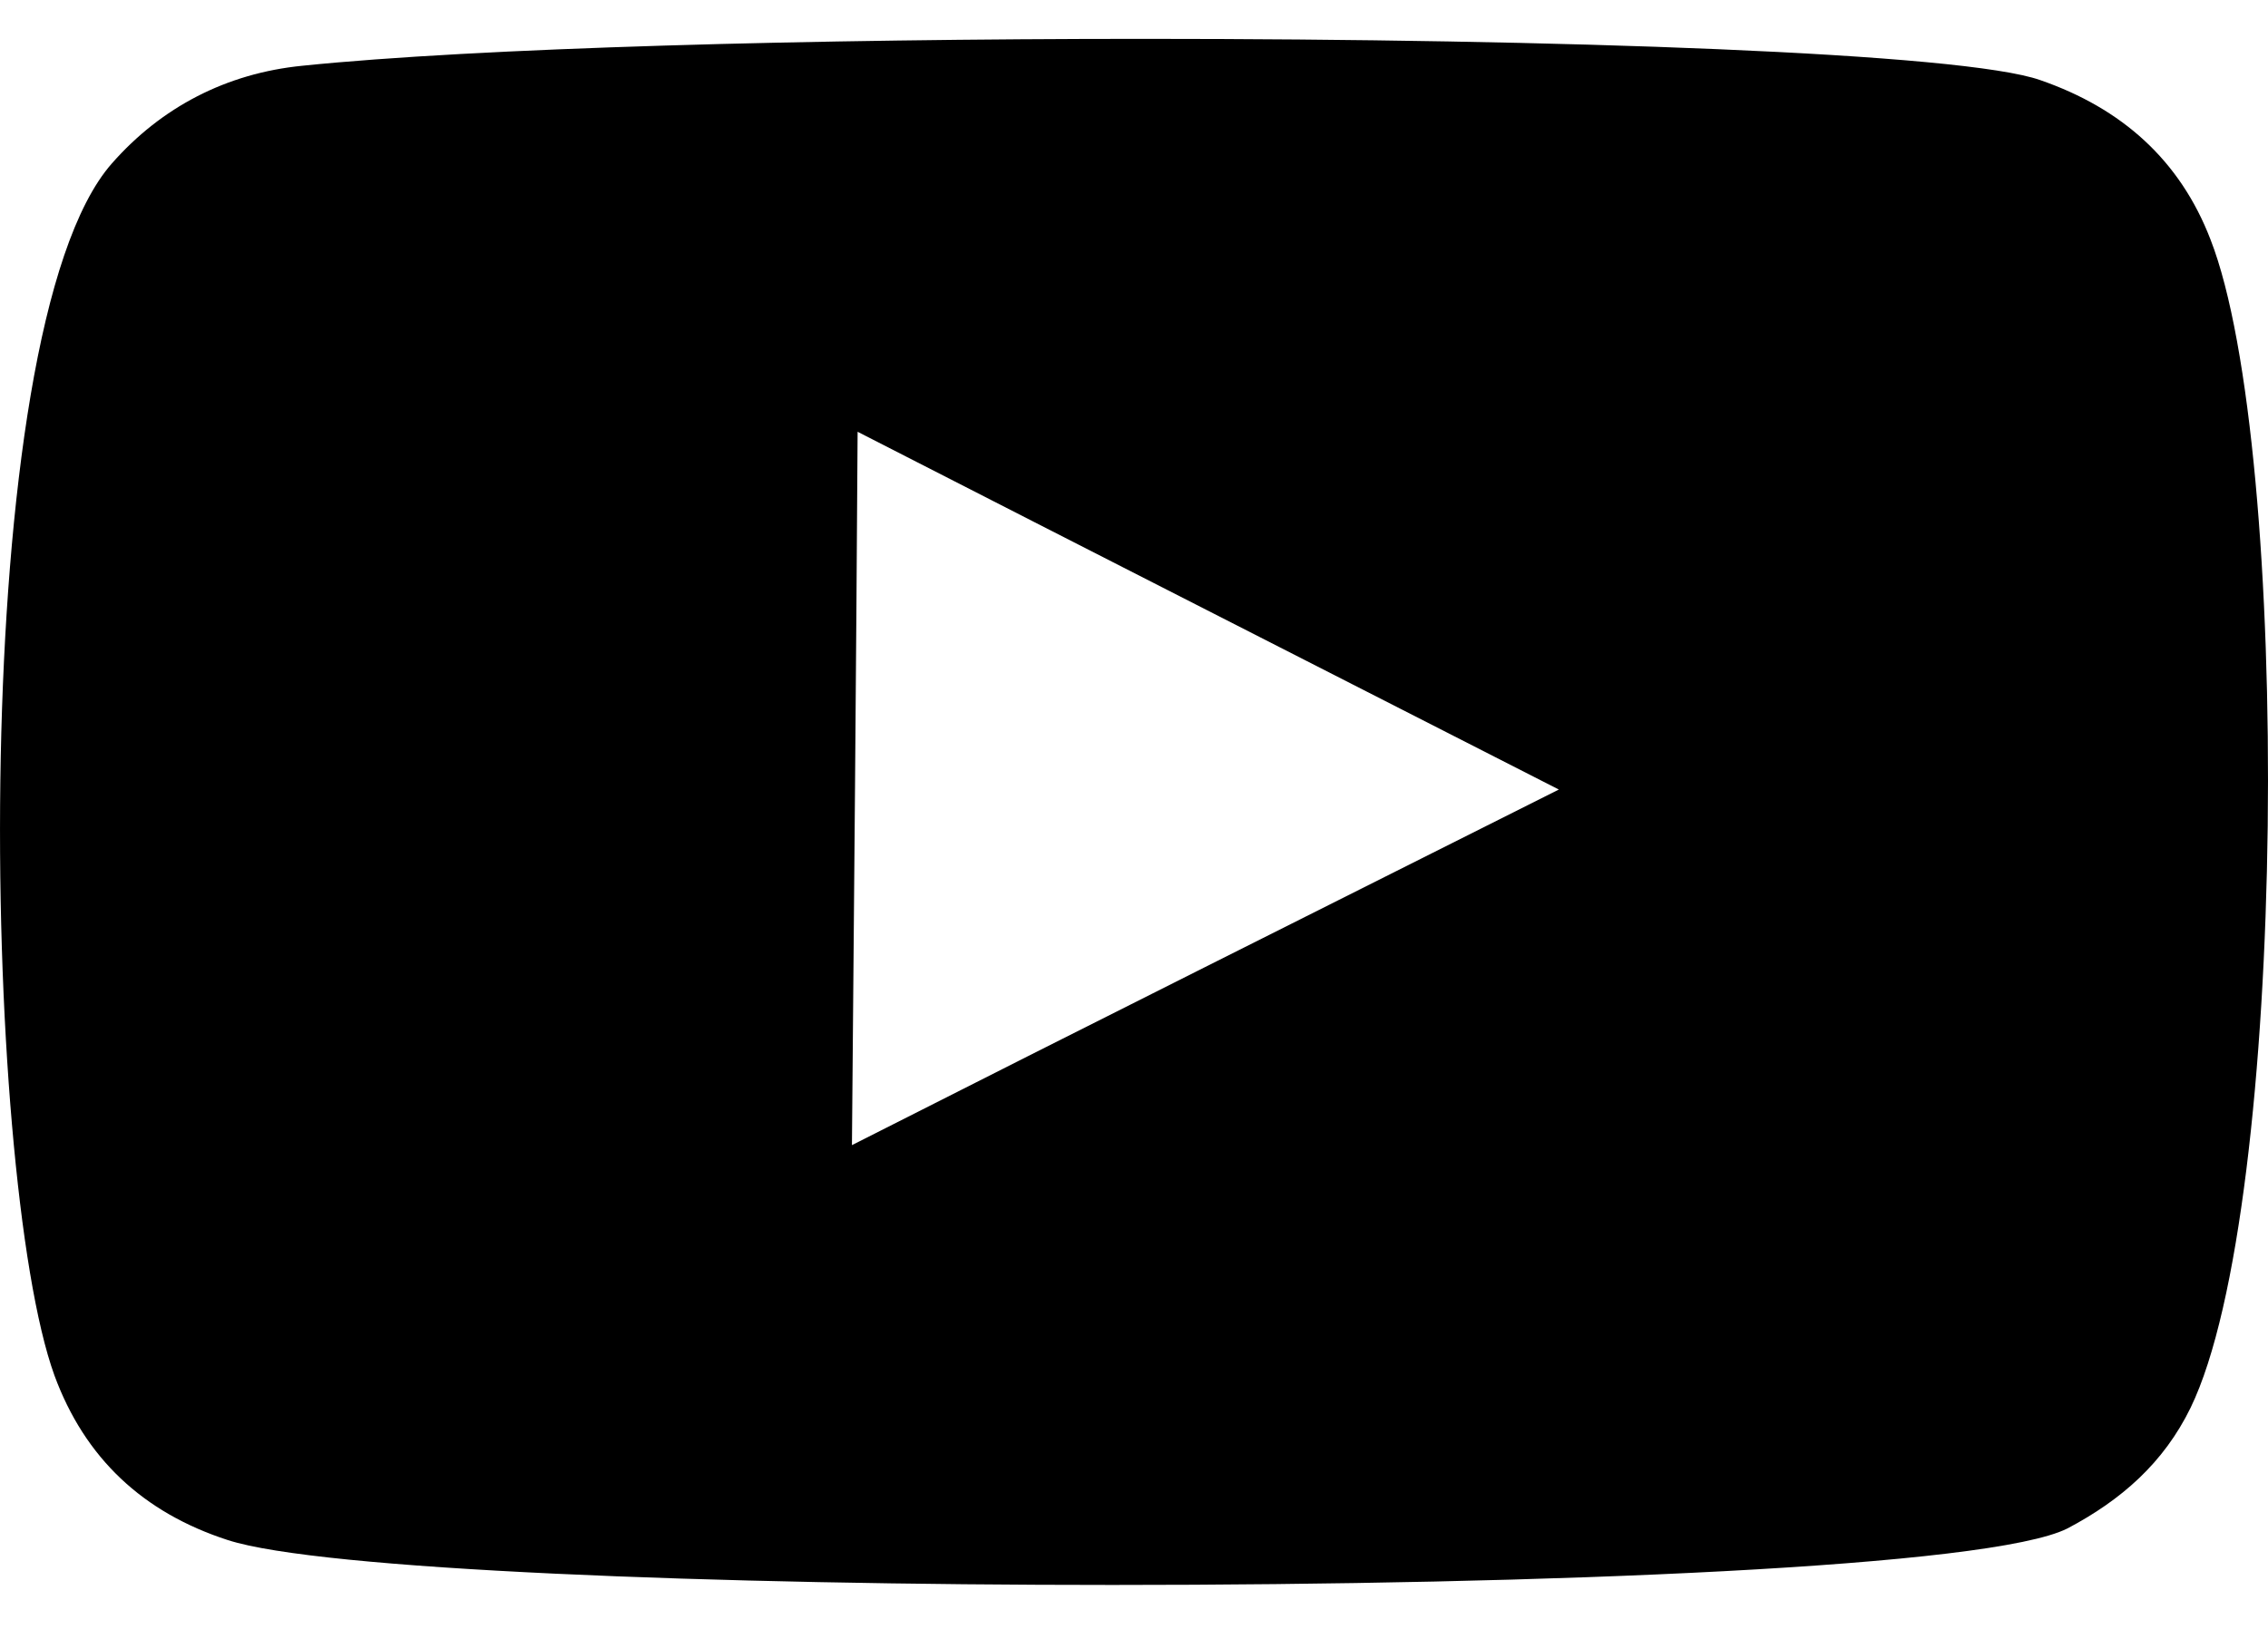 <svg width="22" height="16" viewBox="0 0 22 16" fill="none" xmlns="http://www.w3.org/2000/svg">
<path d="M21.442 2.323C22.232 4.343 22.197 11.706 21.249 13.658C20.988 14.193 20.576 14.554 20.054 14.829C19.312 15.203 15.011 15.377 10.792 15.377C6.91 15.377 3.104 15.23 2.211 14.942C1.386 14.675 0.823 14.146 0.528 13.344C-0.18 11.391 -0.338 3.206 1.084 1.587C1.565 1.039 2.197 0.711 2.932 0.638C4.622 0.464 7.886 0.377 11.101 0.377C15.107 0.377 19.044 0.511 19.793 0.778C20.583 1.052 21.146 1.554 21.442 2.323ZM8.264 11.11C10.545 9.953 12.819 8.817 15.121 7.66C12.84 6.496 10.579 5.346 8.319 4.189C8.305 6.503 8.284 8.79 8.264 11.11Z" fill="black"/>
</svg>
